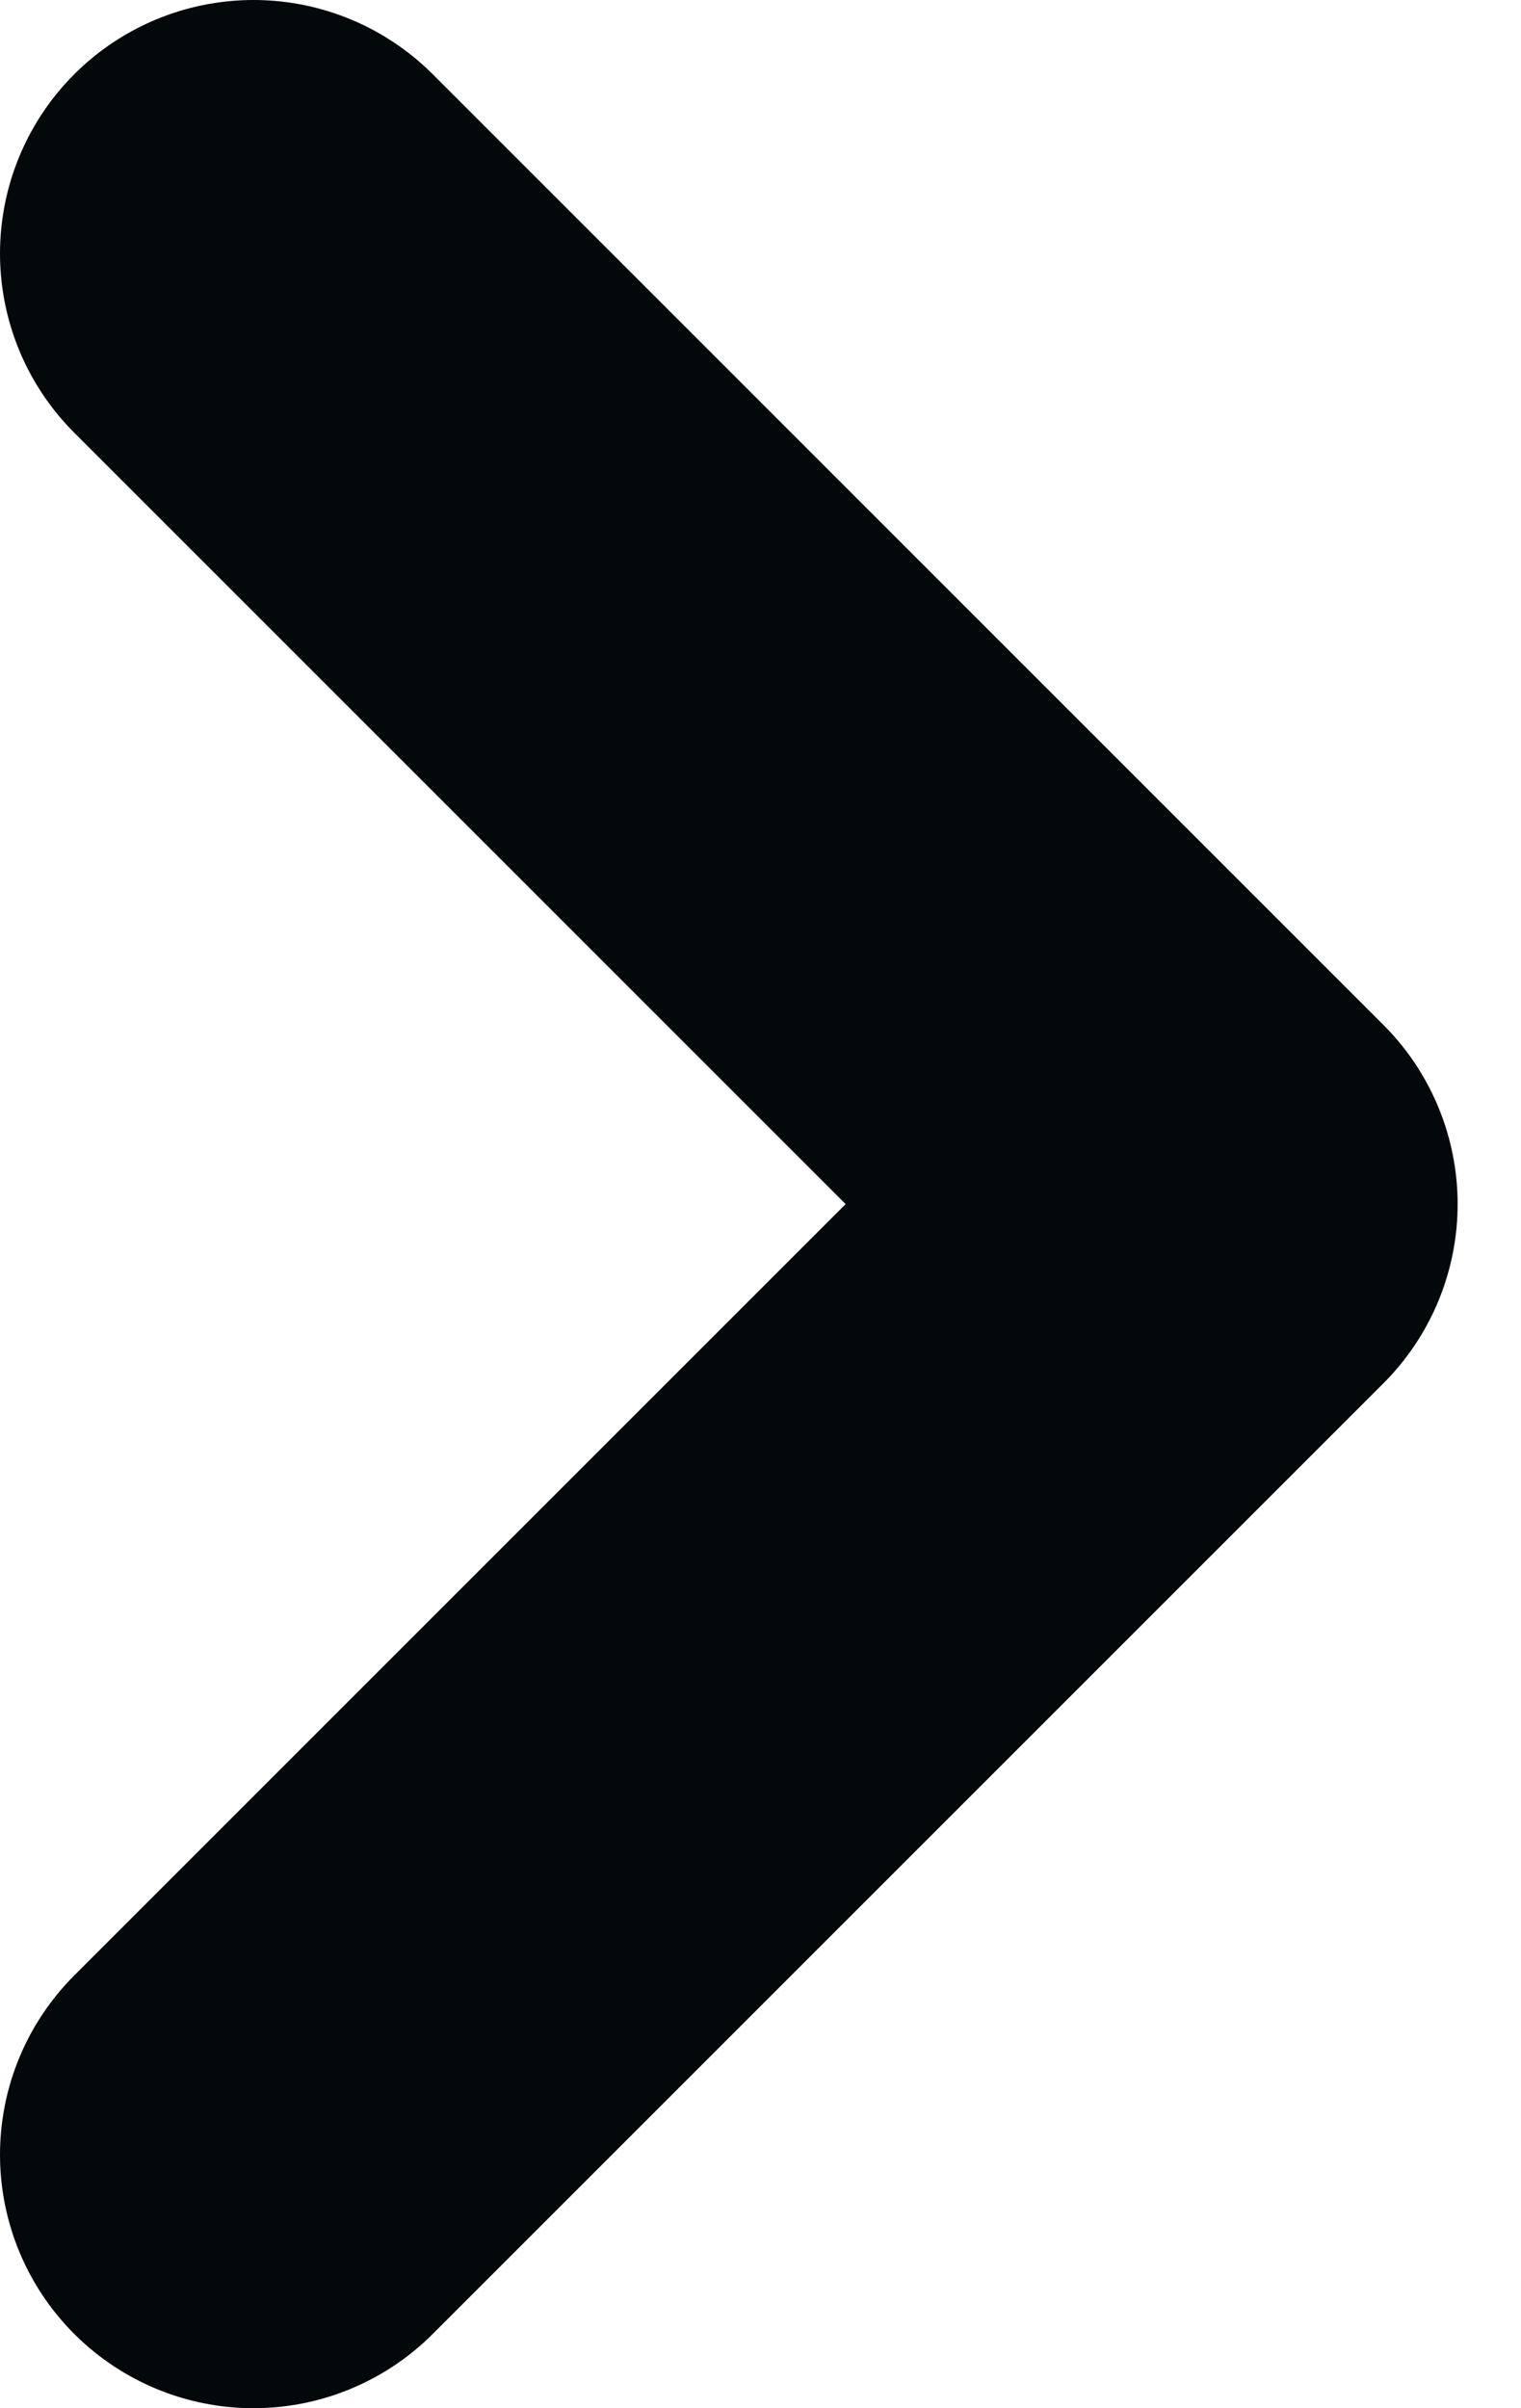 <svg width="12" height="19" viewBox="0 0 12 19" fill="none" xmlns="http://www.w3.org/2000/svg">
<path d="M2 2L9.5 9.5L2 17" stroke="#03080B" stroke-width="4" stroke-linecap="round" stroke-linejoin="round"/>
</svg>
